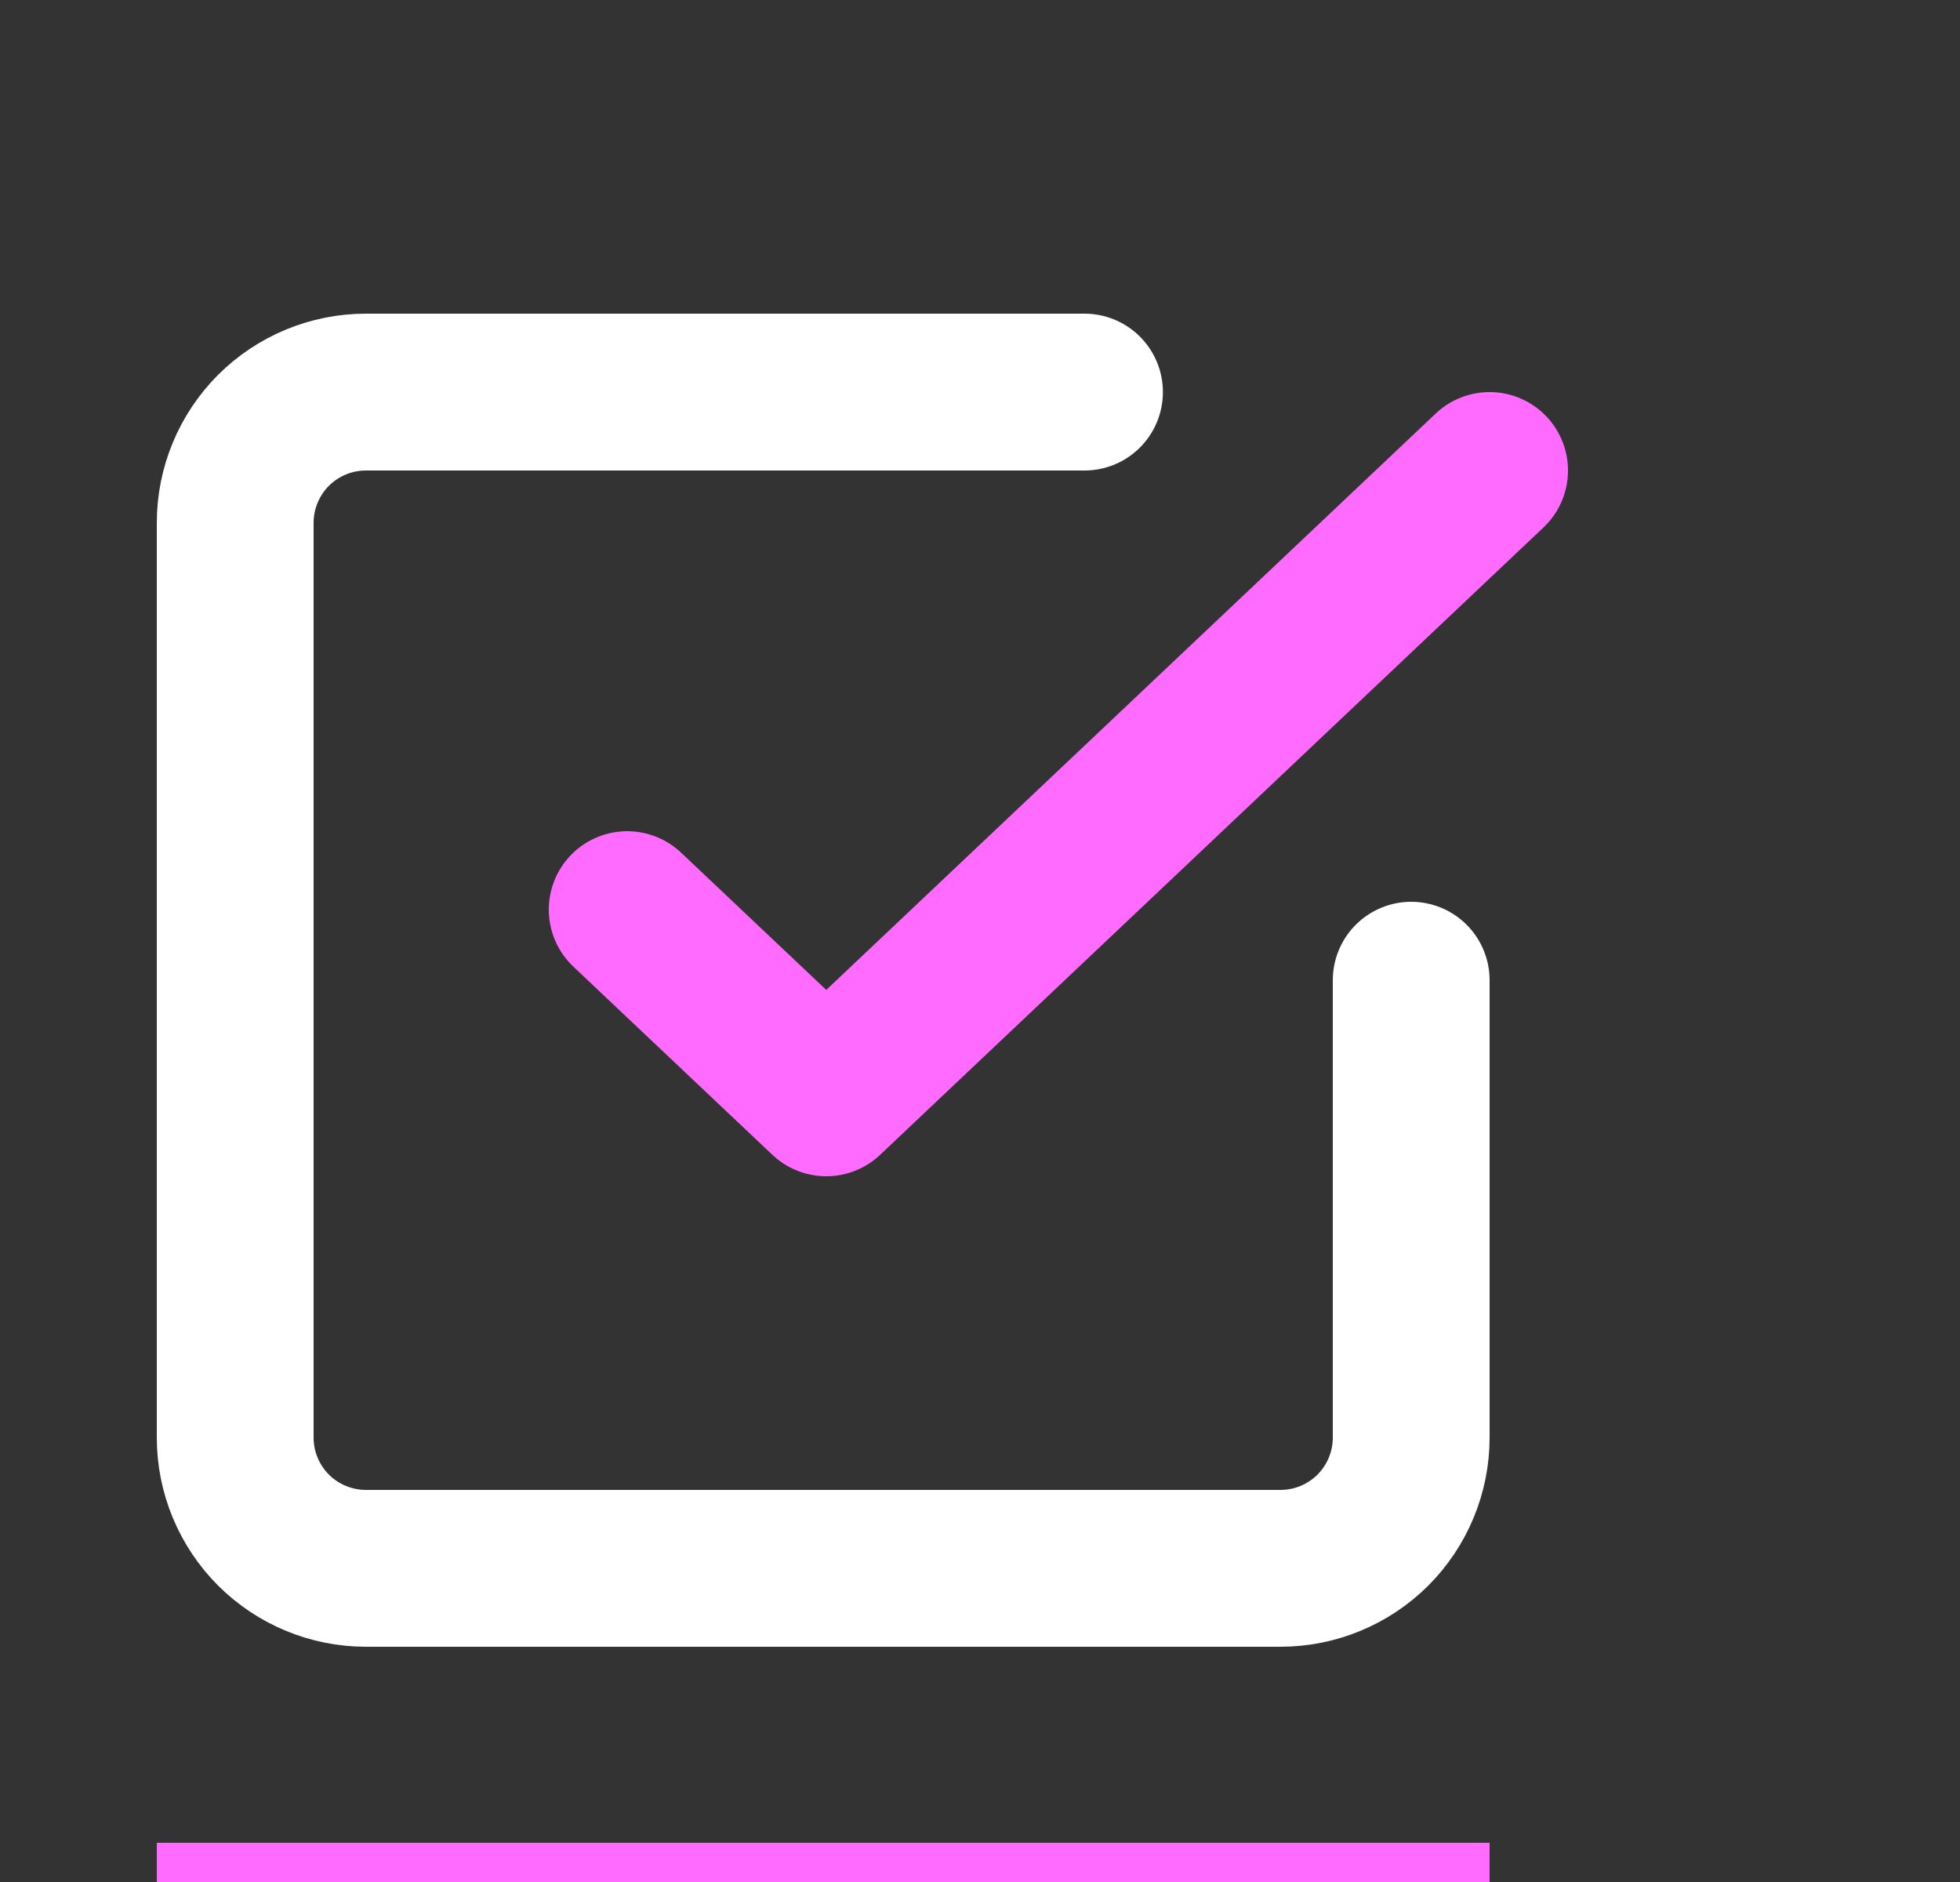 <svg xmlns="http://www.w3.org/2000/svg" width="25" height="24" viewBox="0 0 25 24" fill="none"><rect x="0" y="0" width="25" height="24" fill="#333333" stroke="none"/><g clip-path="url(#clip0_45_2)"><path d="M2 24H19" stroke="#FF6BFF"></path><path d="M8 11.6L10.539 14L19 6" stroke="#FF6BFF" stroke-width="2" stroke-linecap="round" stroke-linejoin="round"></path><path d="M18 12.5V18.333C18 18.775 17.824 19.199 17.512 19.512C17.199 19.824 16.775 20 16.333 20H4.667C4.225 20 3.801 19.824 3.488 19.512C3.176 19.199 3 18.775 3 18.333V6.667C3 6.225 3.176 5.801 3.488 5.488C3.801 5.176 4.225 5 4.667 5H13.833" stroke="white" stroke-width="2" stroke-linecap="round" stroke-linejoin="round"></path></g><defs><clipPath id="clip0_45_2"><rect width="24" height="24" fill="white" transform="translate(0.154 0.009)"></rect></clipPath></defs></svg>